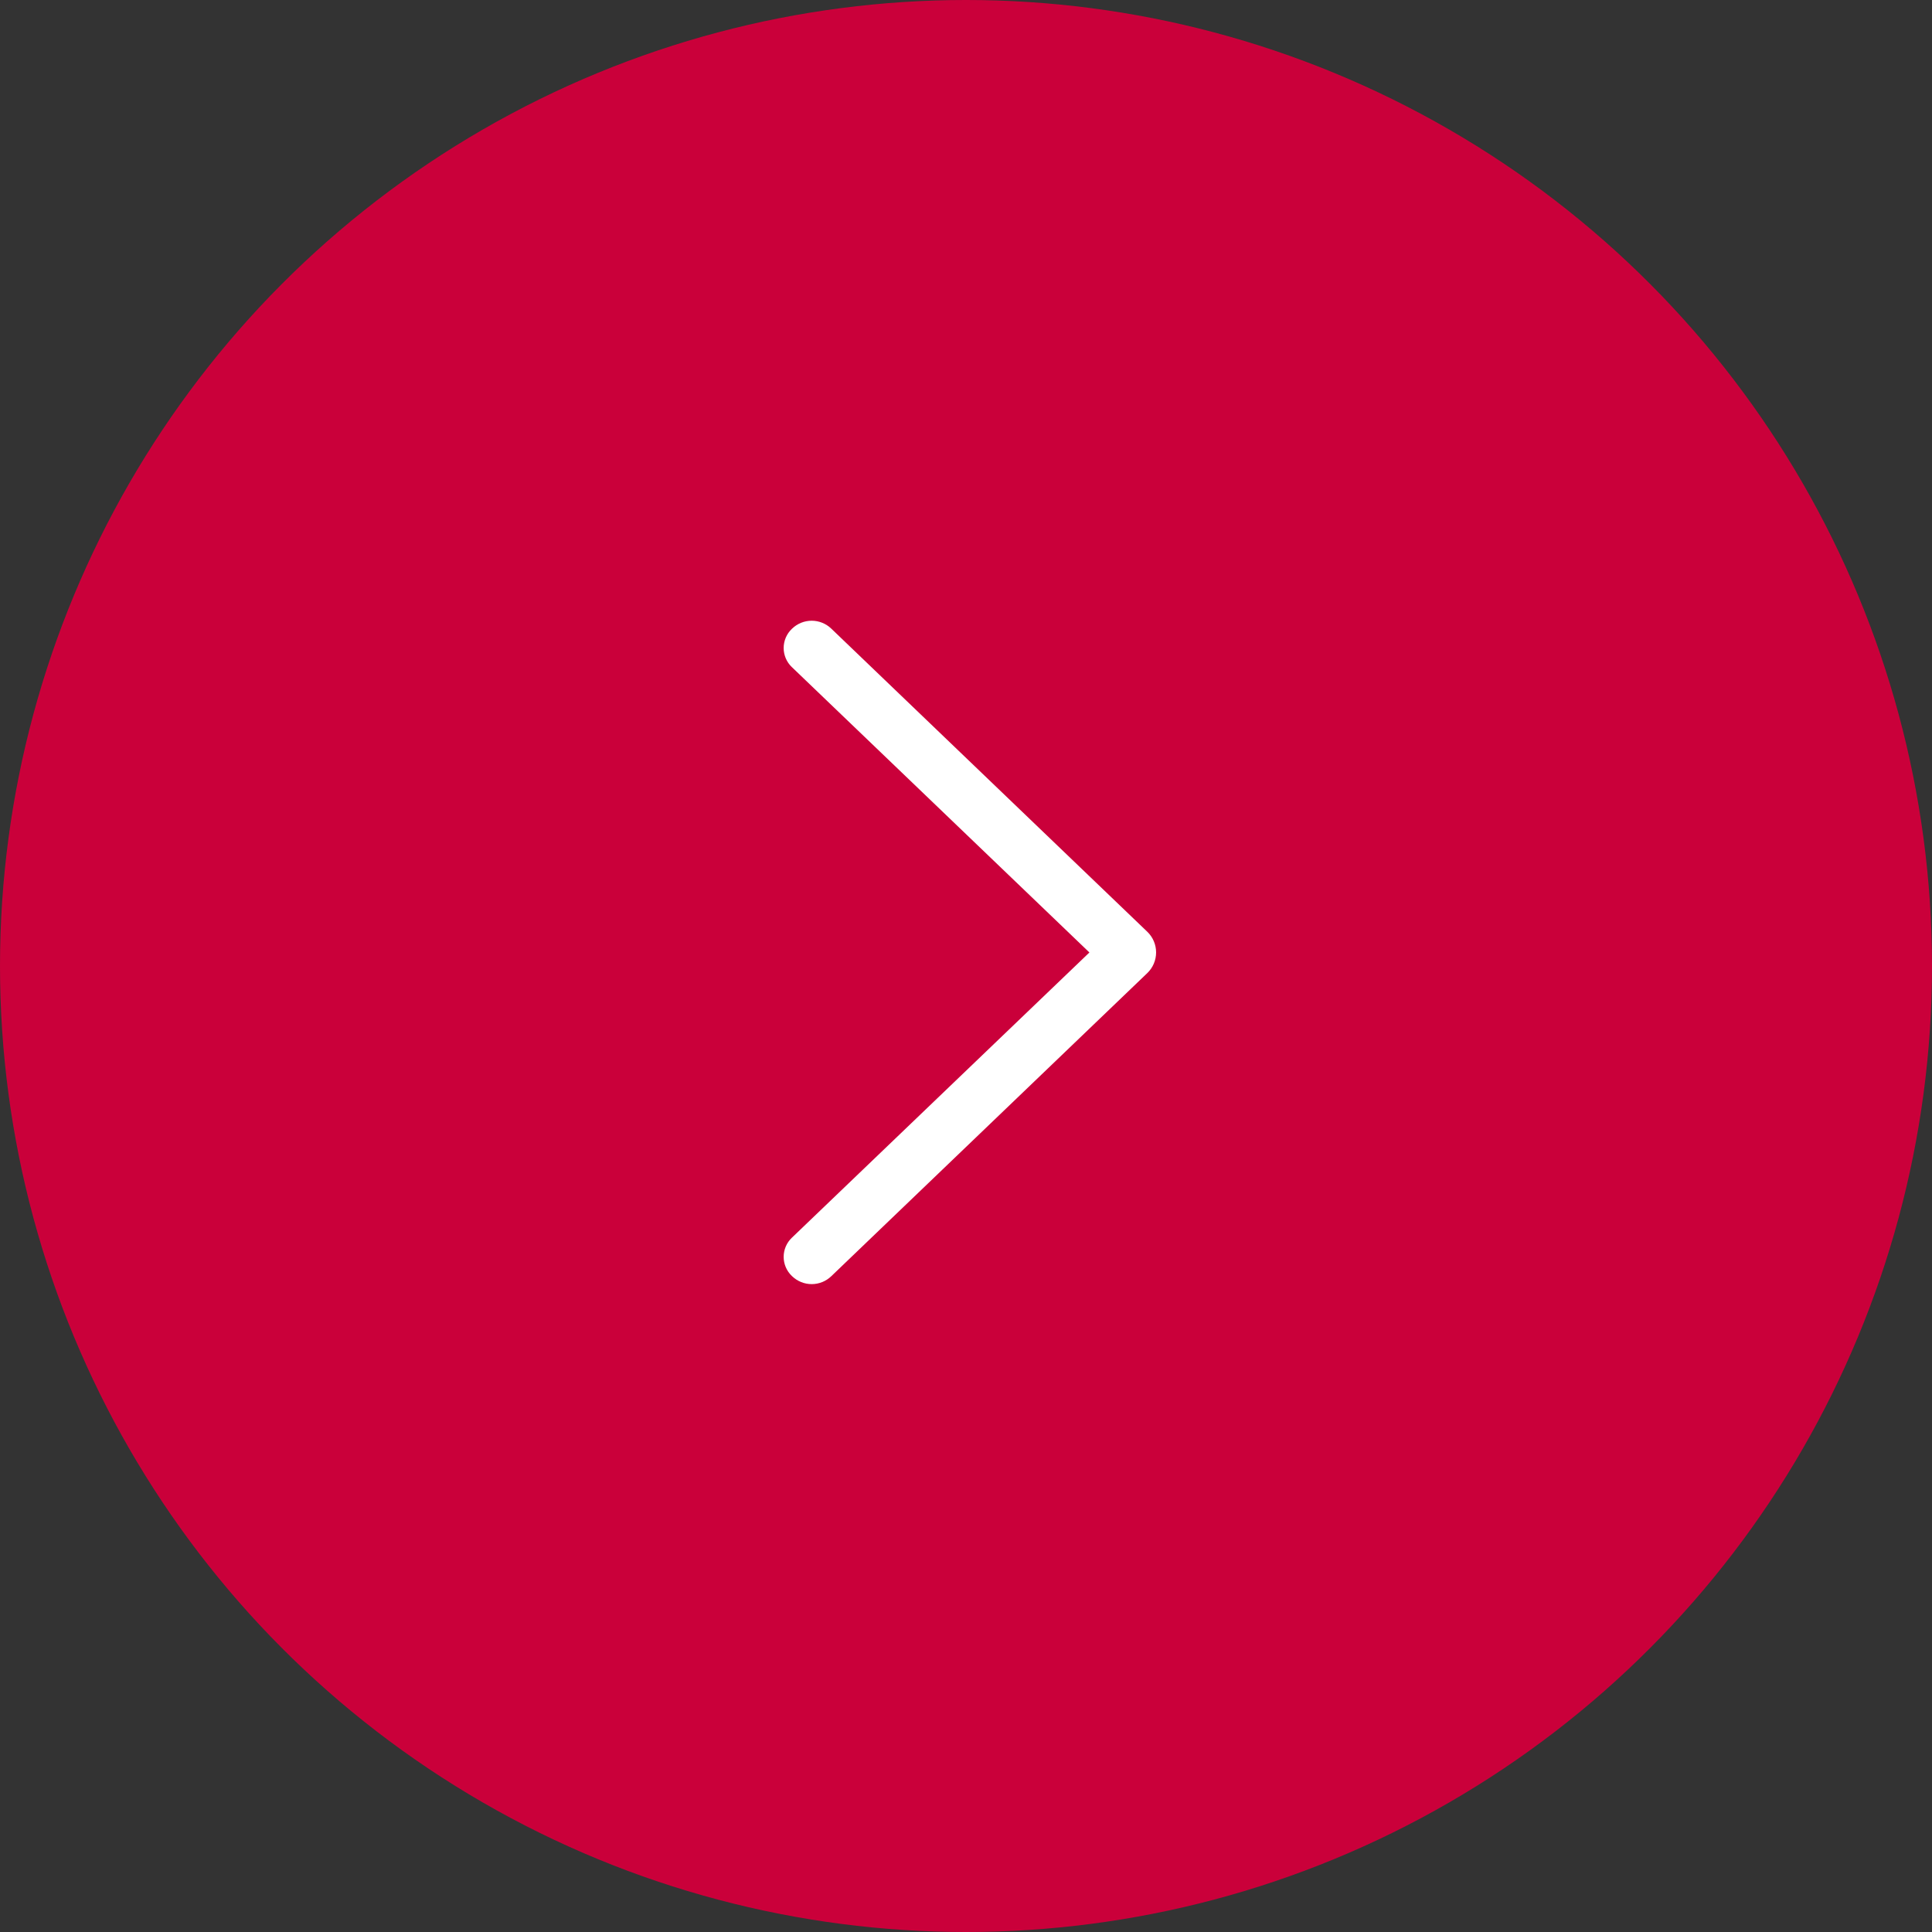 <?xml version="1.0" encoding="UTF-8"?> <svg xmlns="http://www.w3.org/2000/svg" width="498" height="498" viewBox="0 0 498 498" fill="none"><rect x="0" y="0" width="498" height="498" fill="#333333" stroke="none"/> <circle cx="249" cy="249" r="249" transform="rotate(180 249 249)" fill="#CA003A"></circle> <path d="M295.733 240.173L214.267 162.032C212.908 160.728 211.102 160 209.224 160C207.346 160 205.54 160.728 204.181 162.032L204.093 162.12C203.432 162.753 202.905 163.514 202.545 164.358C202.186 165.201 202 166.11 202 167.028C202 167.946 202.186 168.855 202.545 169.699C202.905 170.542 203.432 171.304 204.093 171.936L280.808 245.515L204.093 319.064C203.432 319.696 202.905 320.458 202.545 321.301C202.186 322.145 202 323.054 202 323.972C202 324.89 202.186 325.799 202.545 326.642C202.905 327.486 203.432 328.247 204.093 328.88L204.181 328.968C205.54 330.272 207.346 331 209.224 331C211.102 331 212.908 330.272 214.267 328.968L295.733 250.827C296.449 250.14 297.02 249.313 297.409 248.398C297.799 247.482 298 246.496 298 245.5C298 244.504 297.799 243.518 297.409 242.602C297.02 241.687 296.449 240.86 295.733 240.173Z" fill="white"></path> </svg> 